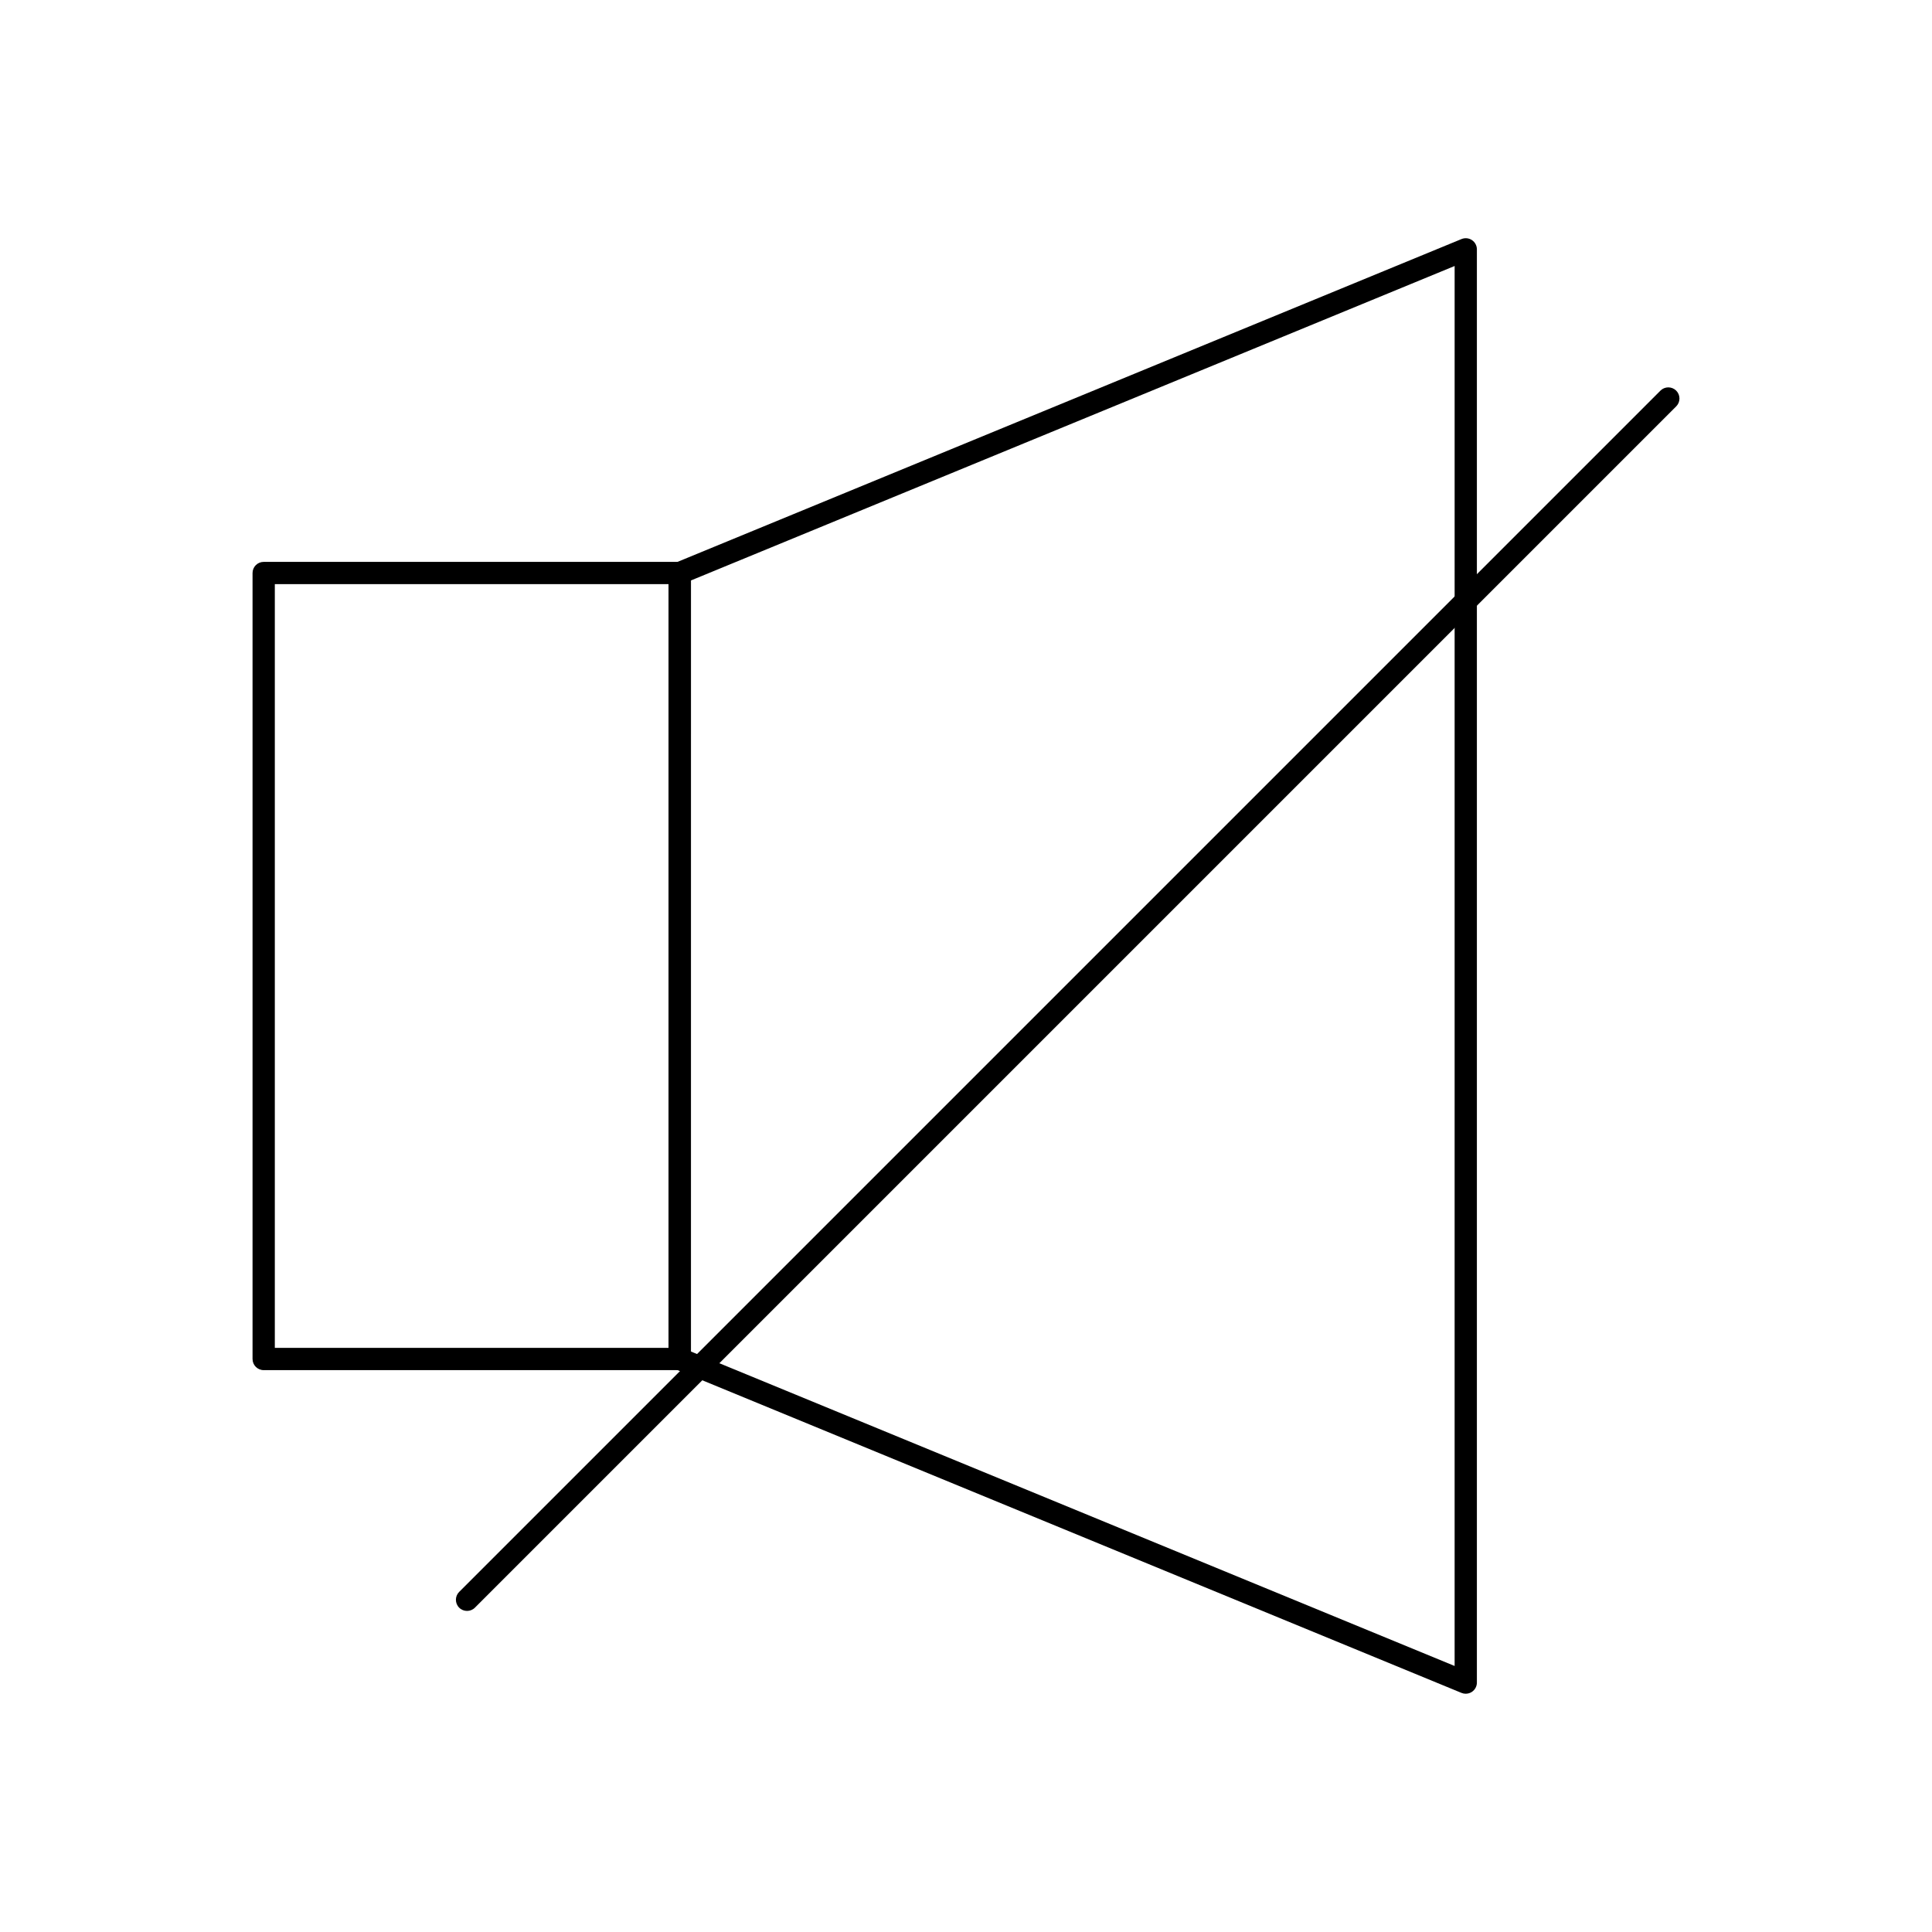 <?xml version="1.0" encoding="UTF-8"?>
<!-- Uploaded to: ICON Repo, www.iconrepo.com, Generator: ICON Repo Mixer Tools -->
<svg fill="#000000" width="800px" height="800px" version="1.1" viewBox="144 144 512 512" xmlns="http://www.w3.org/2000/svg">
 <g>
  <path d="m532.44 592.86c-0.379 0-0.762-0.074-1.125-0.223l-208.29-85.766c-1.105-0.457-1.828-1.535-1.828-2.731v-208.29c0-1.195 0.723-2.273 1.828-2.731l208.29-85.766c0.914-0.375 1.949-0.27 2.766 0.277 0.82 0.547 1.309 1.469 1.309 2.453v379.82c0 0.984-0.492 1.906-1.309 2.453-0.492 0.332-1.062 0.5-1.641 0.5zm-205.34-90.695 202.39 83.336 0.004-371.01-202.39 83.336z"/>
  <path d="m324.15 507.1h-110.27c-1.629 0-2.953-1.32-2.953-2.953v-208.29c0-1.629 1.32-2.953 2.953-2.953h110.27c1.629 0 2.953 1.32 2.953 2.953v208.29c0 1.629-1.32 2.953-2.949 2.953zm-107.32-5.906h104.37v-202.39h-104.37z"/>
  <path d="m267.77 570.91c-0.754 0-1.512-0.289-2.086-0.863-1.152-1.152-1.152-3.023 0-4.176l318.35-318.35c1.152-1.152 3.019-1.152 4.176 0 1.152 1.152 1.152 3.023 0 4.176l-318.35 318.35c-0.574 0.578-1.332 0.863-2.086 0.863z"/>
 </g>
</svg>
